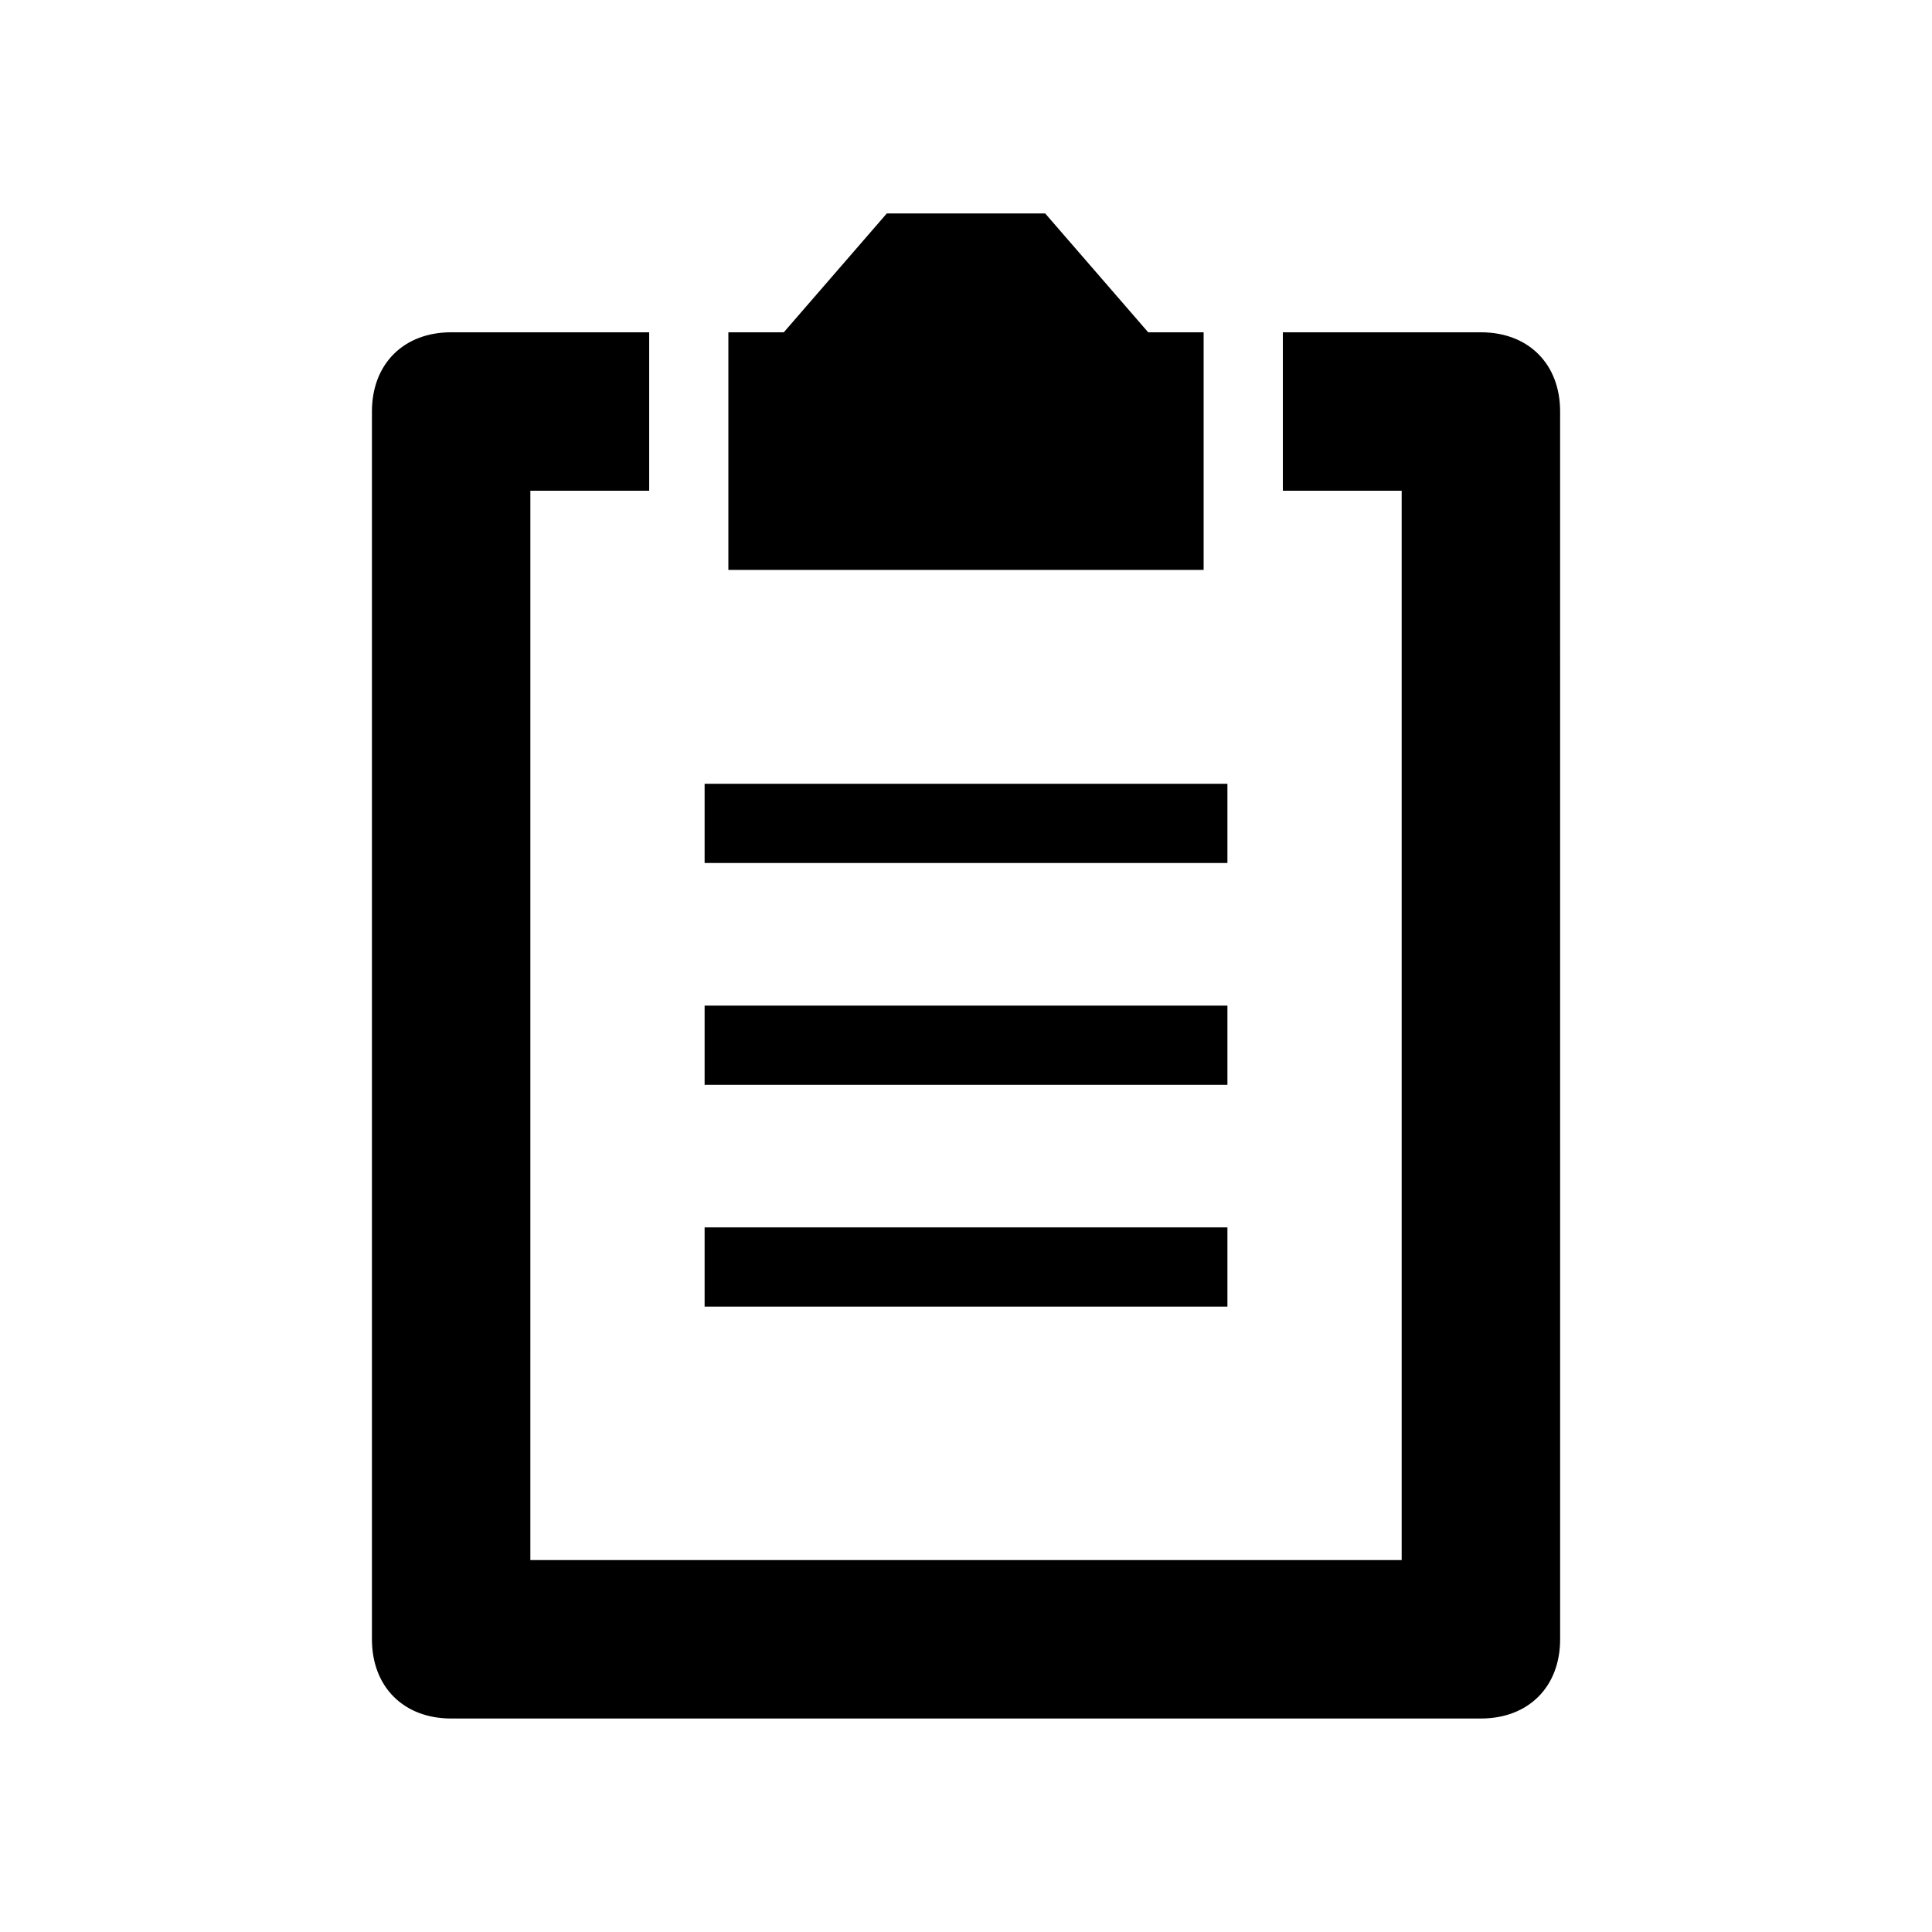 <?xml version="1.0" encoding="UTF-8"?>
<!-- Uploaded to: ICON Repo, www.svgrepo.com, Generator: ICON Repo Mixer Tools -->
<svg fill="#000000" width="800px" height="800px" version="1.1" viewBox="144 144 512 512" xmlns="http://www.w3.org/2000/svg">
 <g>
  <path d="m330.73 351.71h138.55v20.992h-138.55z"/>
  <path d="m330.73 410.5h138.55v20.992h-138.55z"/>
  <path d="m330.73 469.27h138.55v20.992h-138.55z"/>
  <path d="m448.28 232.06-27.289-31.488h-41.984l-27.293 31.488h-14.691v62.977h125.95v-62.977z"/>
  <path d="m536.45 232.06h-52.48v41.984h31.488v283.39h-230.91l0.004-283.39h31.488v-41.984h-52.48c-12.594 0-20.992 8.398-20.992 20.992v325.38c0 12.594 8.398 20.992 20.992 20.992h272.9c12.594 0 20.992-8.398 20.992-20.992l-0.004-325.38c0-12.598-8.395-20.992-20.992-20.992z"/>
 </g>
</svg>